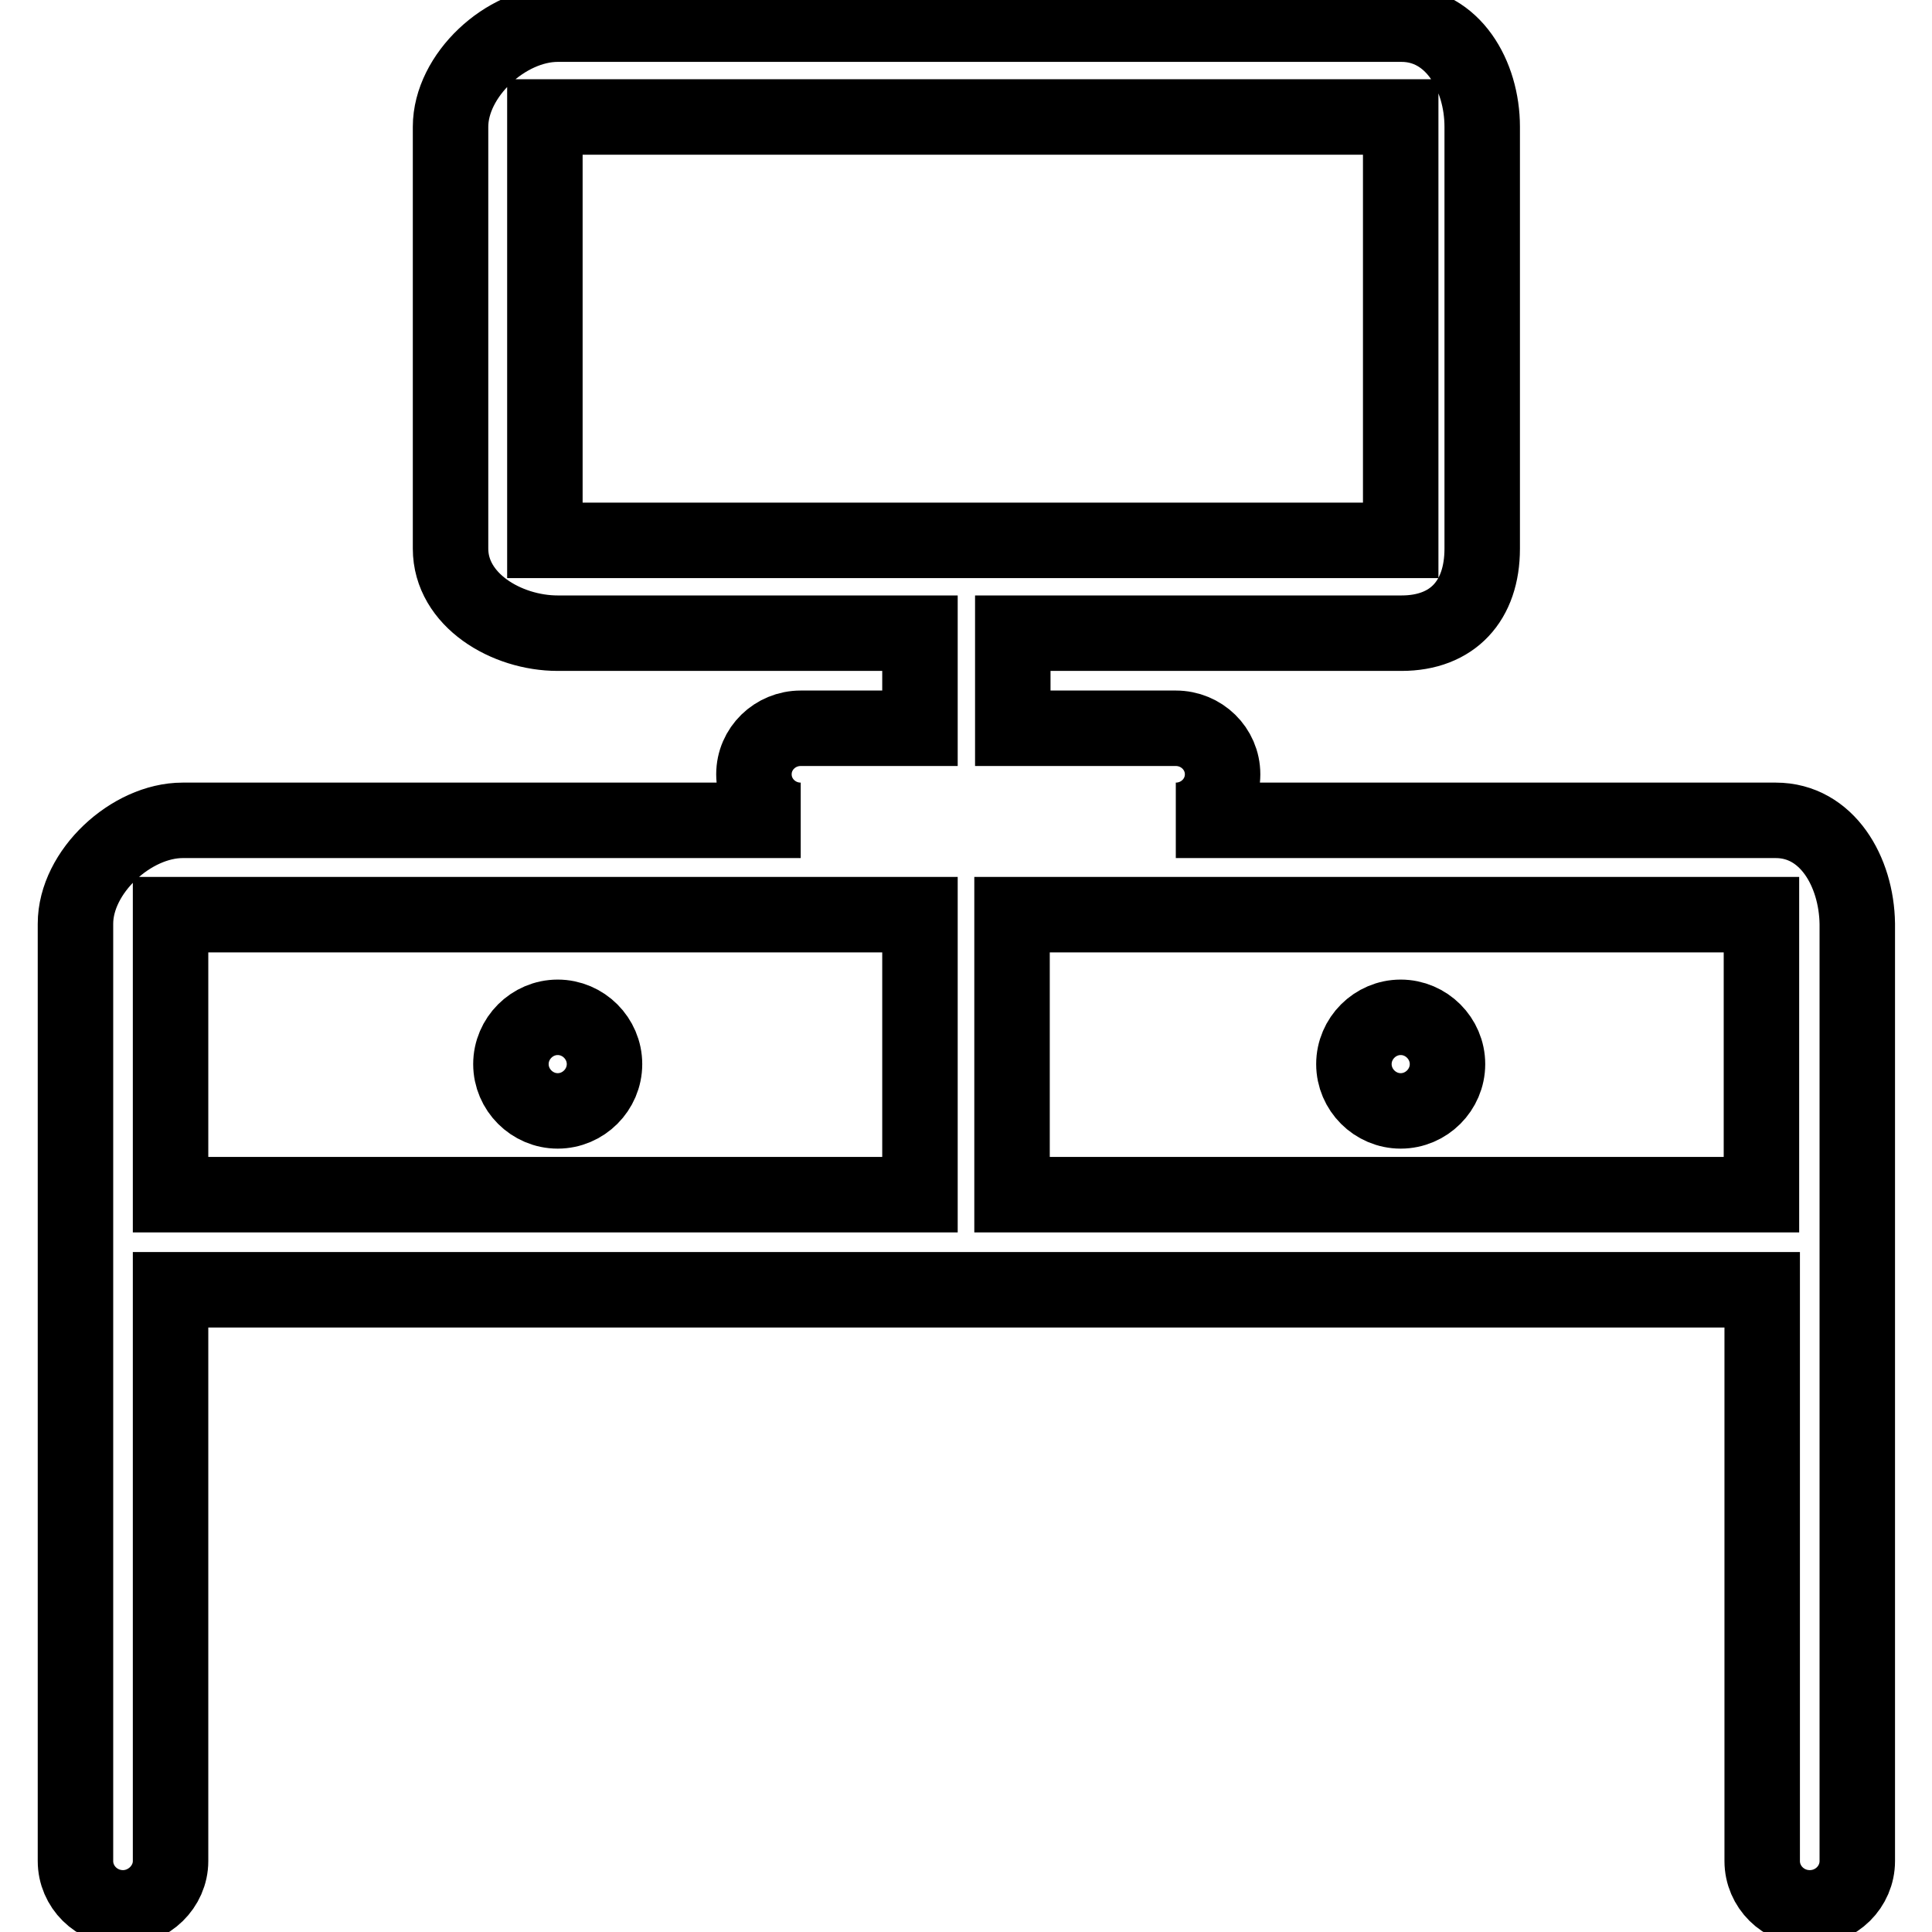 <?xml version="1.0" encoding="utf-8"?>
<!-- Svg Vector Icons : http://www.onlinewebfonts.com/icon -->
<!DOCTYPE svg PUBLIC "-//W3C//DTD SVG 1.1//EN" "http://www.w3.org/Graphics/SVG/1.1/DTD/svg11.dtd">
<svg version="1.1" xmlns="http://www.w3.org/2000/svg" xmlns:xlink="http://www.w3.org/1999/xlink" x="0px" y="0px" viewBox="0 0 256 256" enable-background="new 0 0 256 256" xml:space="preserve">
<g> <path stroke-width="10" fill-opacity="0" stroke="#000000"  d="M235.3,108.7h-79.5c3.4,0,6.2-2.7,6.2-6.1s-2.8-6.1-6.2-6.1h-21.6V83.9h51.5c6.8,0,10.7-4.3,10.7-11.2V16.8 c0-6.8-3.9-13.6-10.7-13.6H73.9C67,3.2,59.7,10,59.7,16.8v55.9c0,6.8,7.4,11.2,14.2,11.2h48v12.6h-15.8c-3.4,0-6.2,2.7-6.2,6.1 s2.8,6.1,6.2,6.1H24.2c-6.8,0-14.2,6.8-14.2,13.7v124.2c0,3.4,2.8,6.2,6.3,6.2c3.4,0,6.3-2.8,6.3-6.2v-75.7h210.9v75.7 c0,3.4,2.8,6.2,6.3,6.2s6.3-2.8,6.3-6.2V122.4C246,115.5,242.1,108.7,235.3,108.7z M72.2,15.5h113.4l0,56.1H72.2V15.5z M22.6,158.3 v-37.1h99.3v37.1H22.6z M134.1,158.3v-37.1h99.3v37.1H134.1z"/> <path stroke-width="10" fill-opacity="0" stroke="#000000"  d="M73.9,134.8c-3.4,0-6.2,2.8-6.2,6.2c0,3.4,2.8,6.2,6.2,6.2c3.4,0,6.2-2.8,6.2-6.2 C80.1,137.6,77.3,134.8,73.9,134.8z M185.6,134.8c-3.4,0-6.2,2.8-6.2,6.2c0,3.4,2.8,6.2,6.2,6.2c3.4,0,6.2-2.8,6.2-6.2 C191.8,137.6,189,134.8,185.6,134.8z"/></g>
</svg>